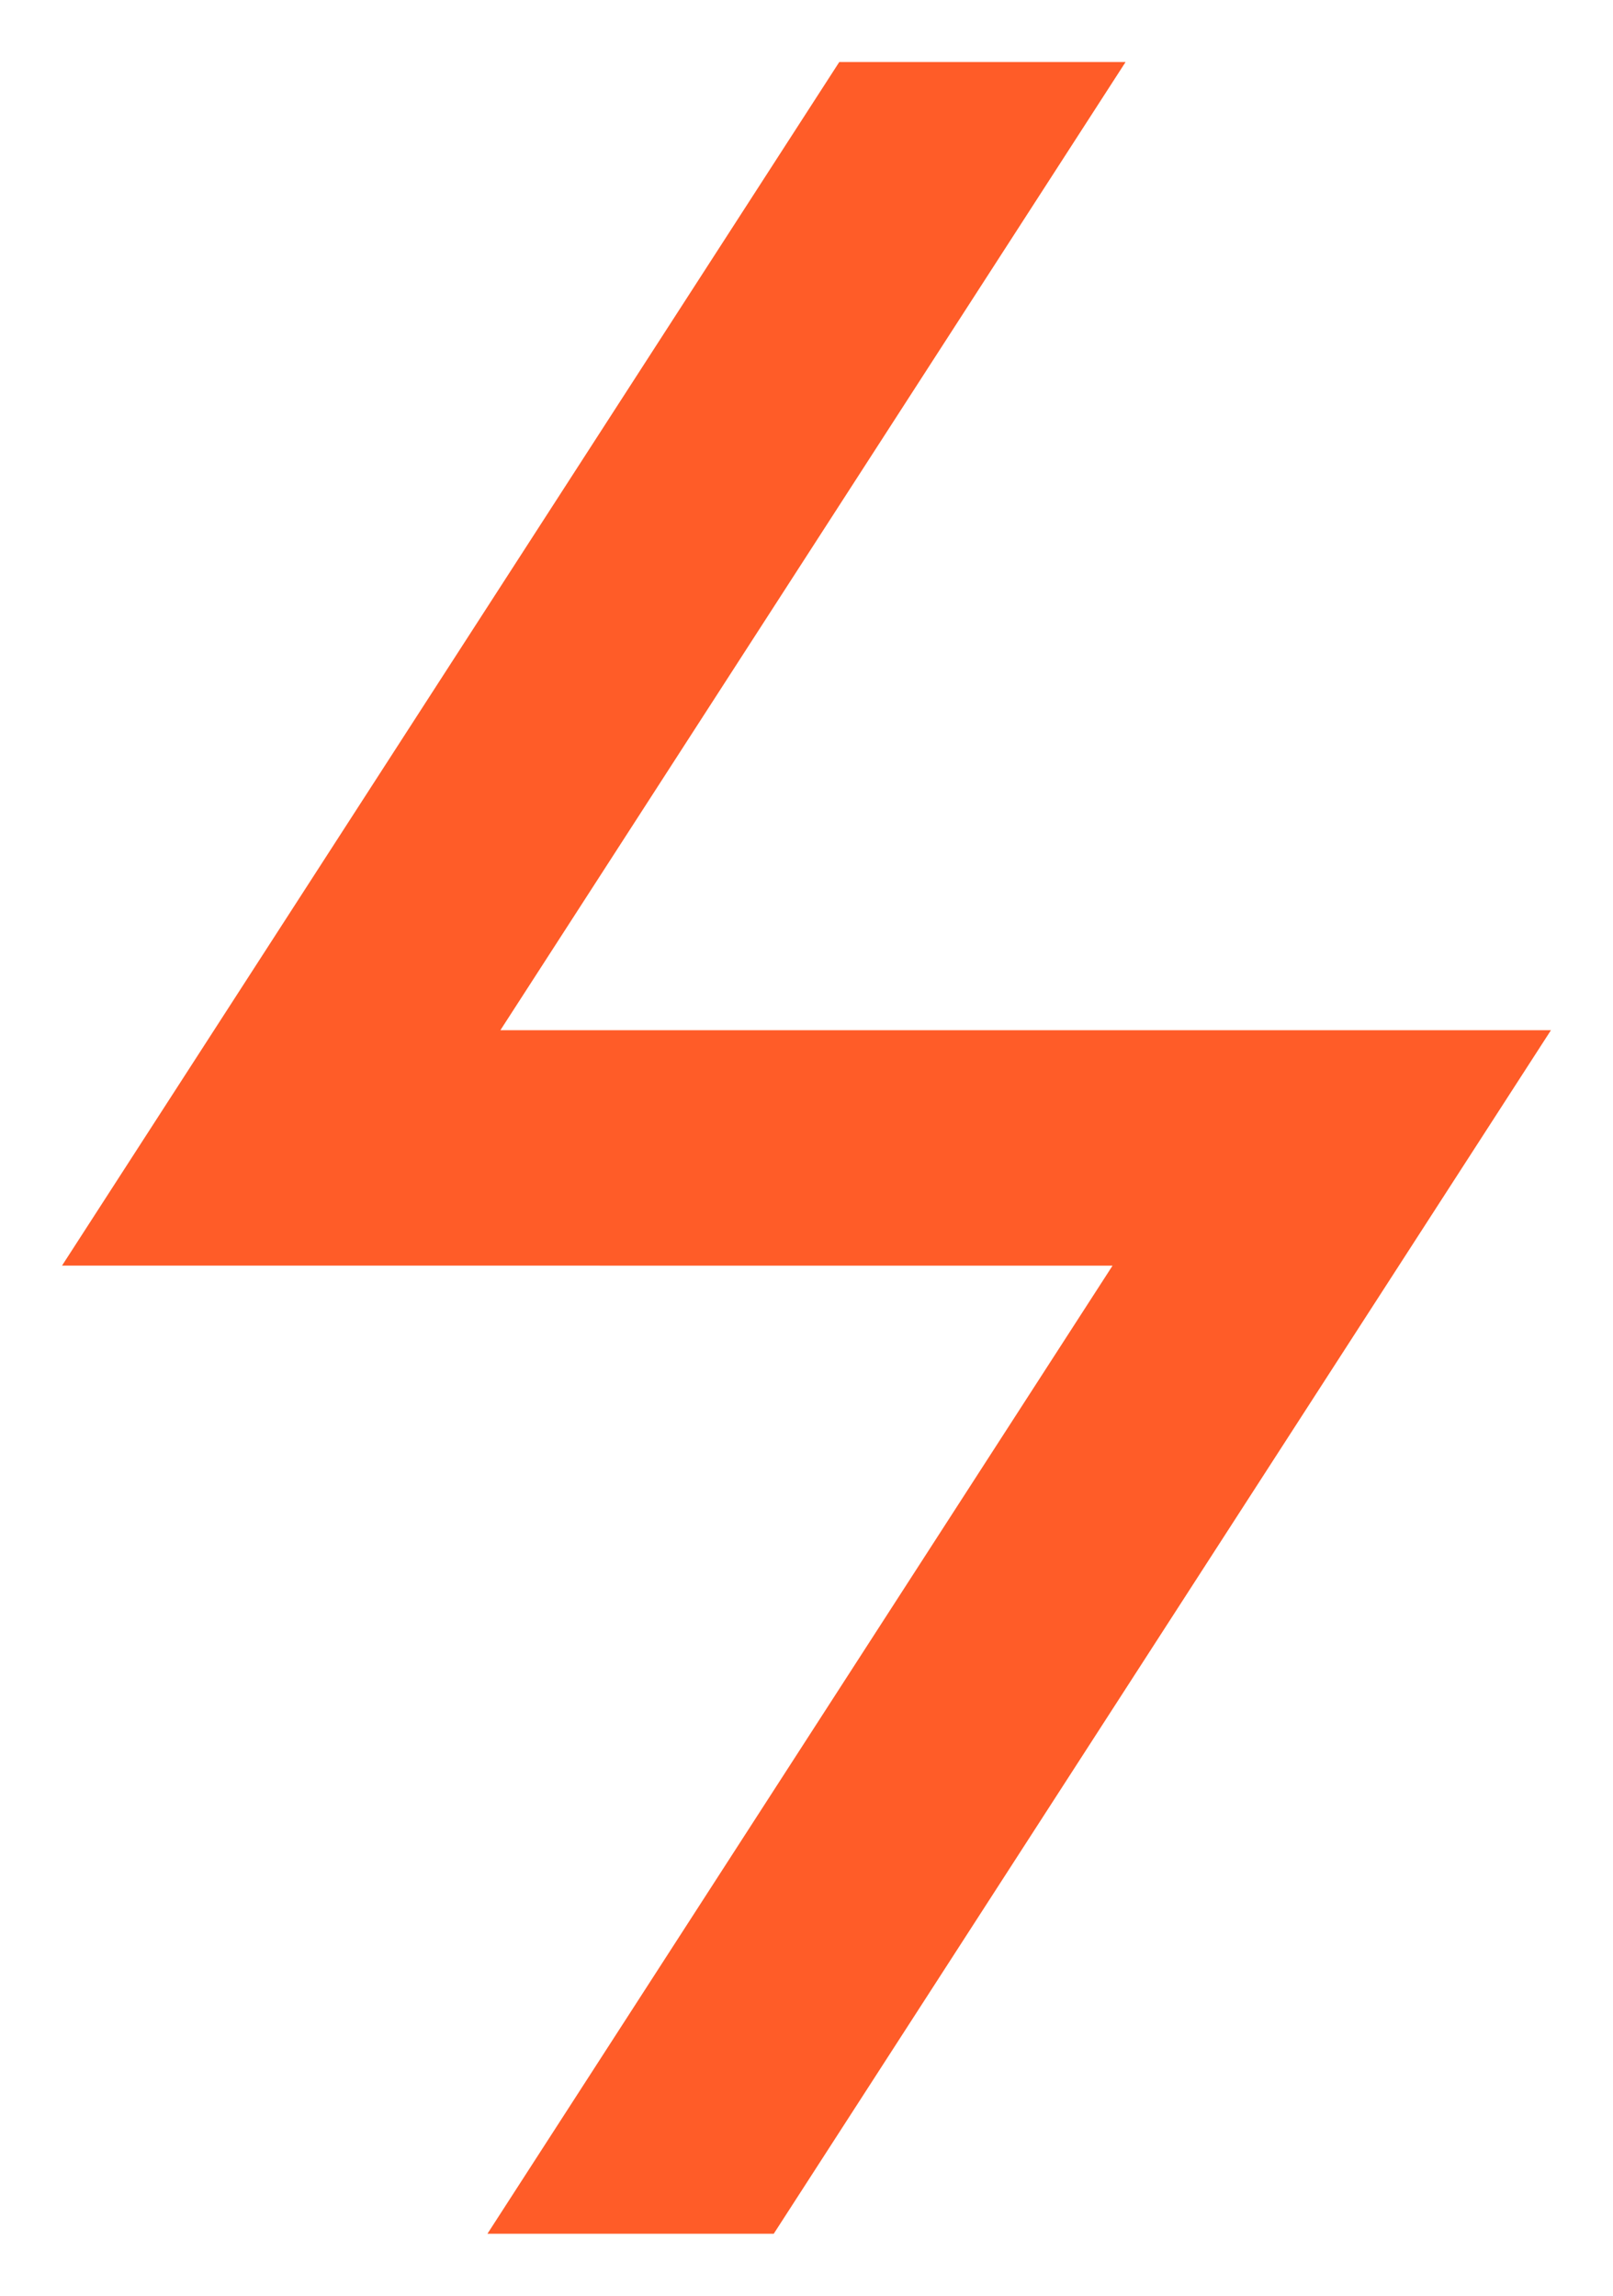 <svg width="26" height="37" viewBox="0 0 26 37" fill="none" xmlns="http://www.w3.org/2000/svg">
<g filter="url(#filter0_f_697_12545)">
<path d="M13.528 1H18.143L8.066 16.603H25L12.472 36H7.857L17.933 20.398L1 20.397L13.528 1Z" fill="#FF5C28"/>
</g>
<defs>
<filter id="filter0_f_697_12545" x="0" y="0" width="26" height="37" filterUnits="userSpaceOnUse" color-interpolation-filters="sRGB">
<feFlood flood-opacity="0" result="BackgroundImageFix"/>
<feBlend mode="normal" in="SourceGraphic" in2="BackgroundImageFix" result="shape"/>
<feGaussianBlur stdDeviation="0.5" result="effect1_foregroundBlur_697_12545"/>
</filter>
</defs>
</svg>
